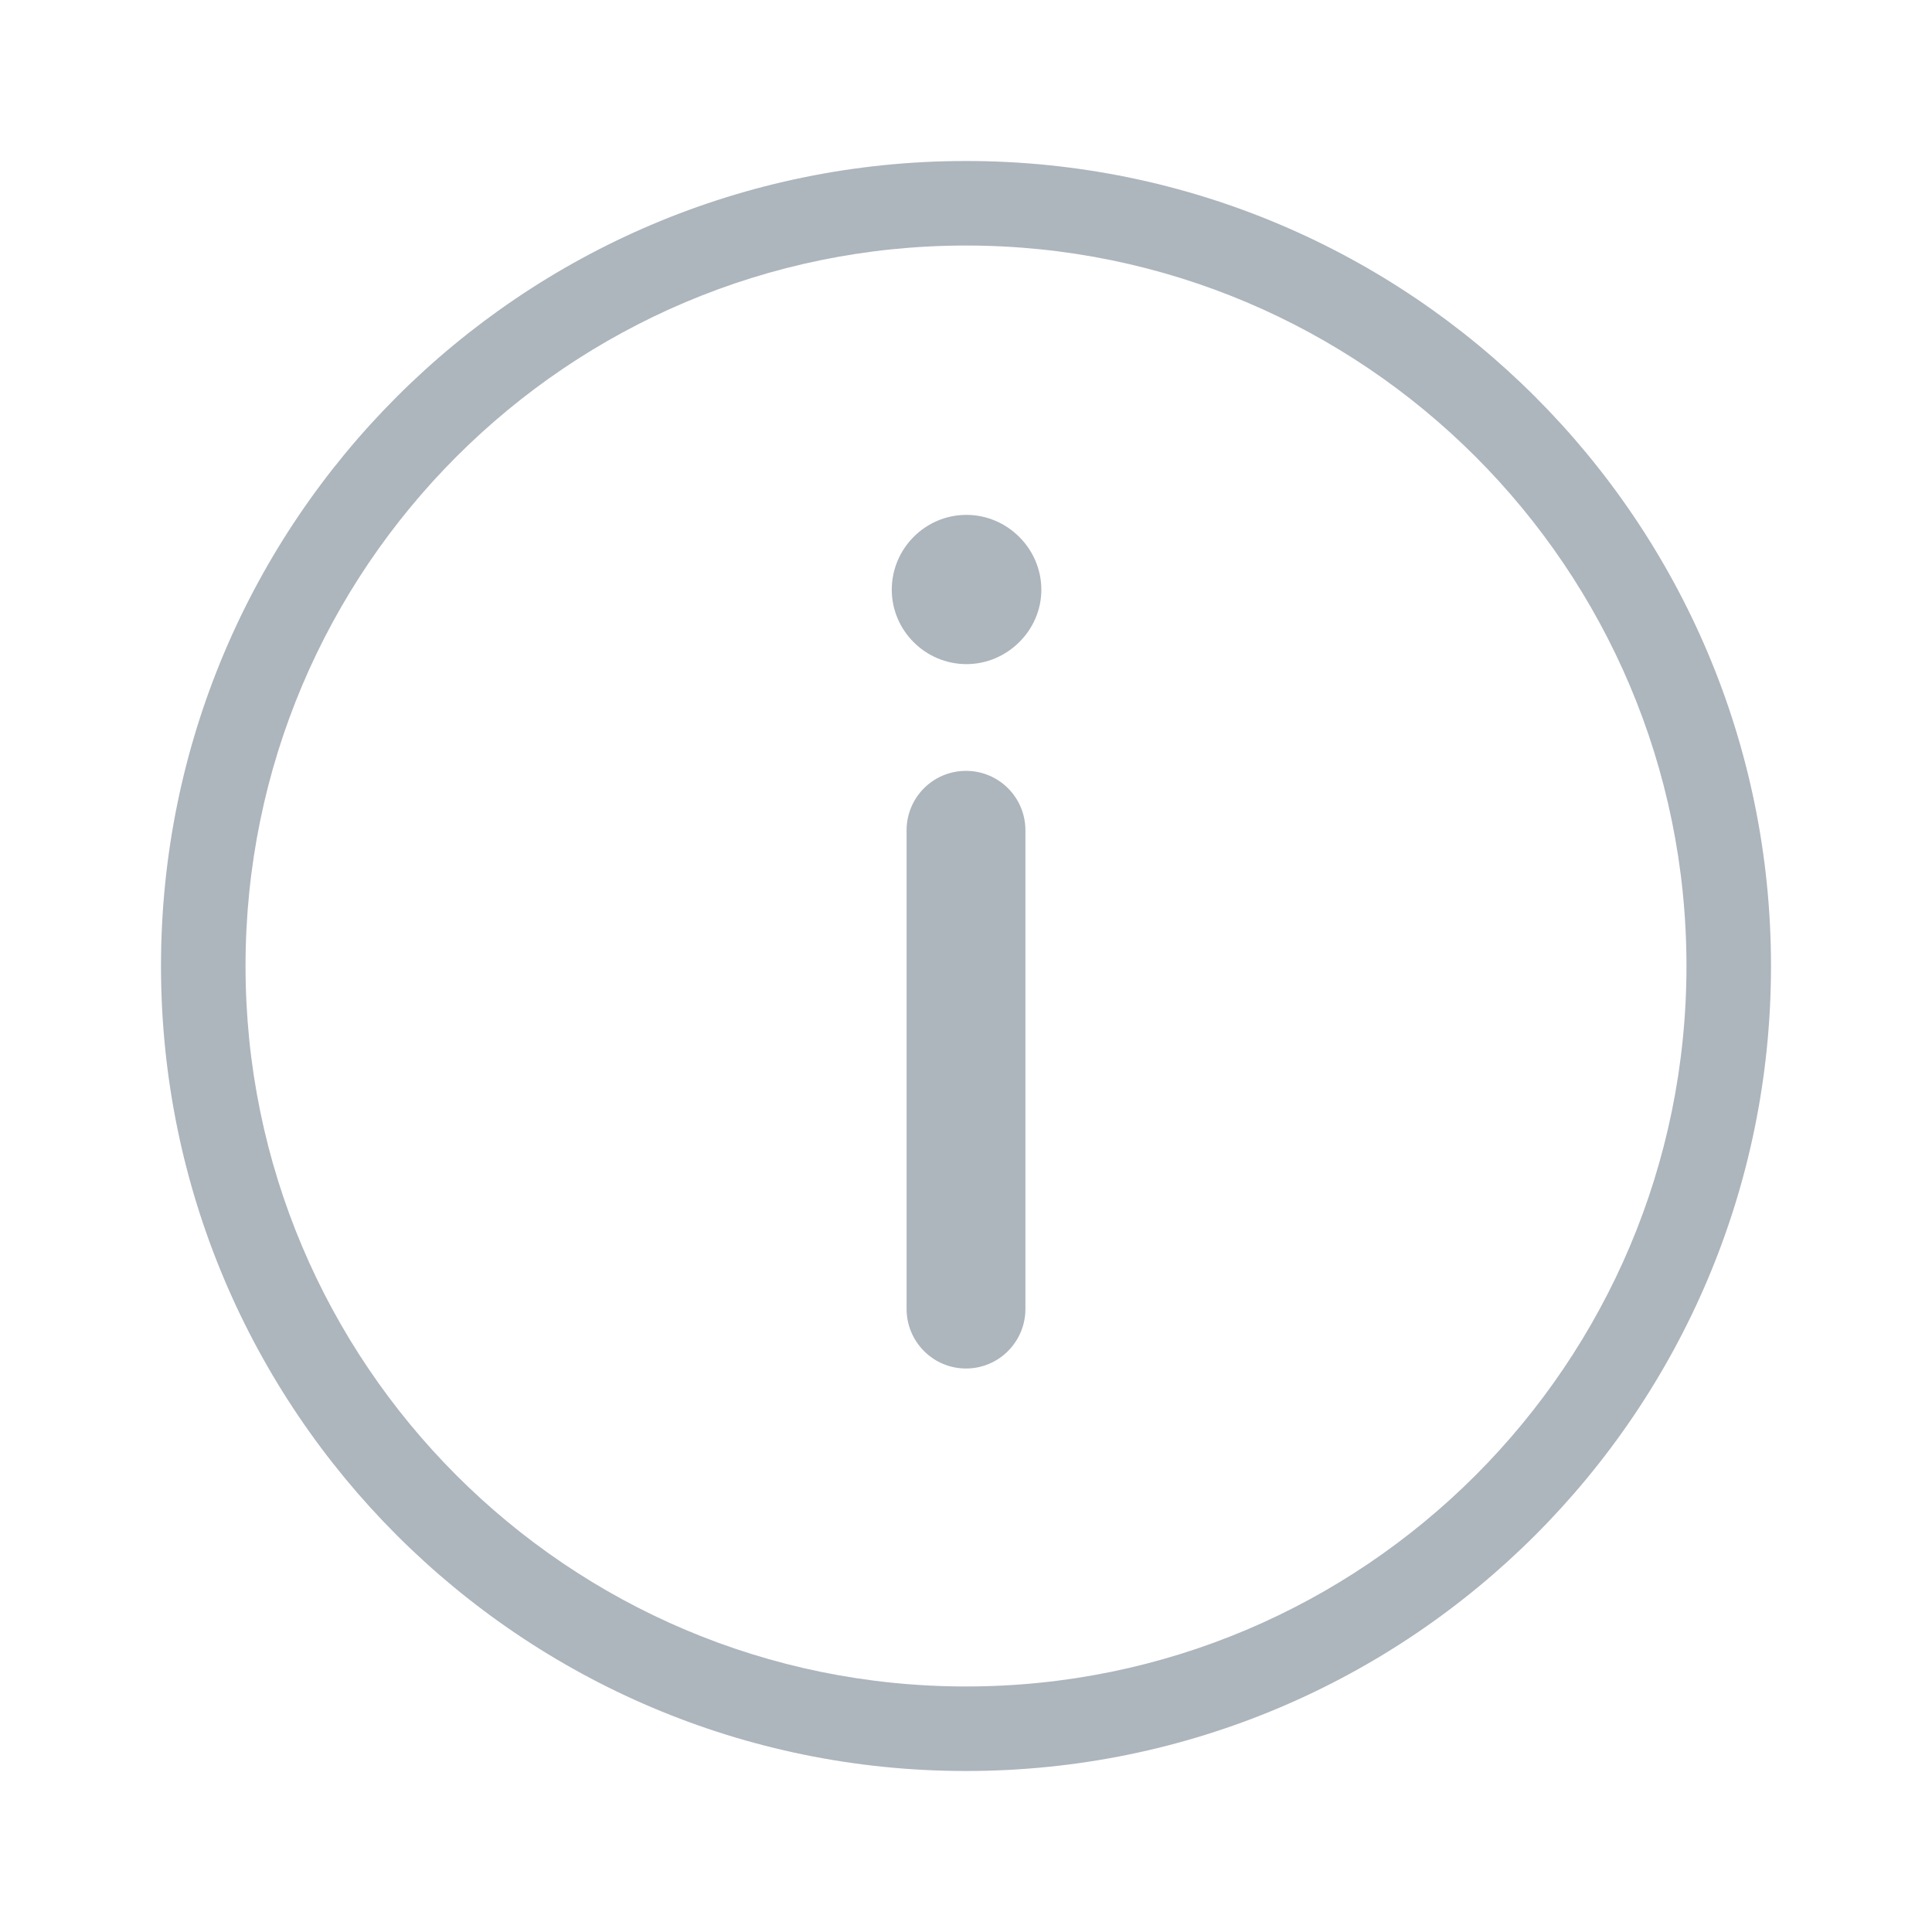 <svg width="12" height="12" viewBox="0 0 12 12" fill="none" xmlns="http://www.w3.org/2000/svg">
<path fill-rule="evenodd" clip-rule="evenodd" d="M6 10.475C8.471 10.475 10.475 8.471 10.475 6C10.475 3.529 8.471 1.525 6 1.525C3.528 1.525 1.525 3.529 1.525 6C1.525 8.471 3.528 10.475 6 10.475ZM11 6C11 8.761 8.761 11 6 11C3.238 11 1 8.761 1 6C1 3.239 3.238 1 6 1C8.761 1 11 3.239 11 6Z" fill="#ADB5BD"/>
<path d="M6.003 4.125C6.256 4.125 6.468 3.916 6.468 3.663C6.468 3.407 6.256 3.198 6.003 3.198C5.747 3.198 5.539 3.407 5.539 3.663C5.539 3.916 5.747 4.125 6.003 4.125ZM5.631 8.13C5.631 8.334 5.796 8.5 6 8.5V8.5C6.204 8.5 6.369 8.334 6.369 8.13V5.157C6.369 4.953 6.204 4.788 6 4.788V4.788C5.796 4.788 5.631 4.953 5.631 5.157V8.13Z" fill="#ADB5BD"/>
</svg>
